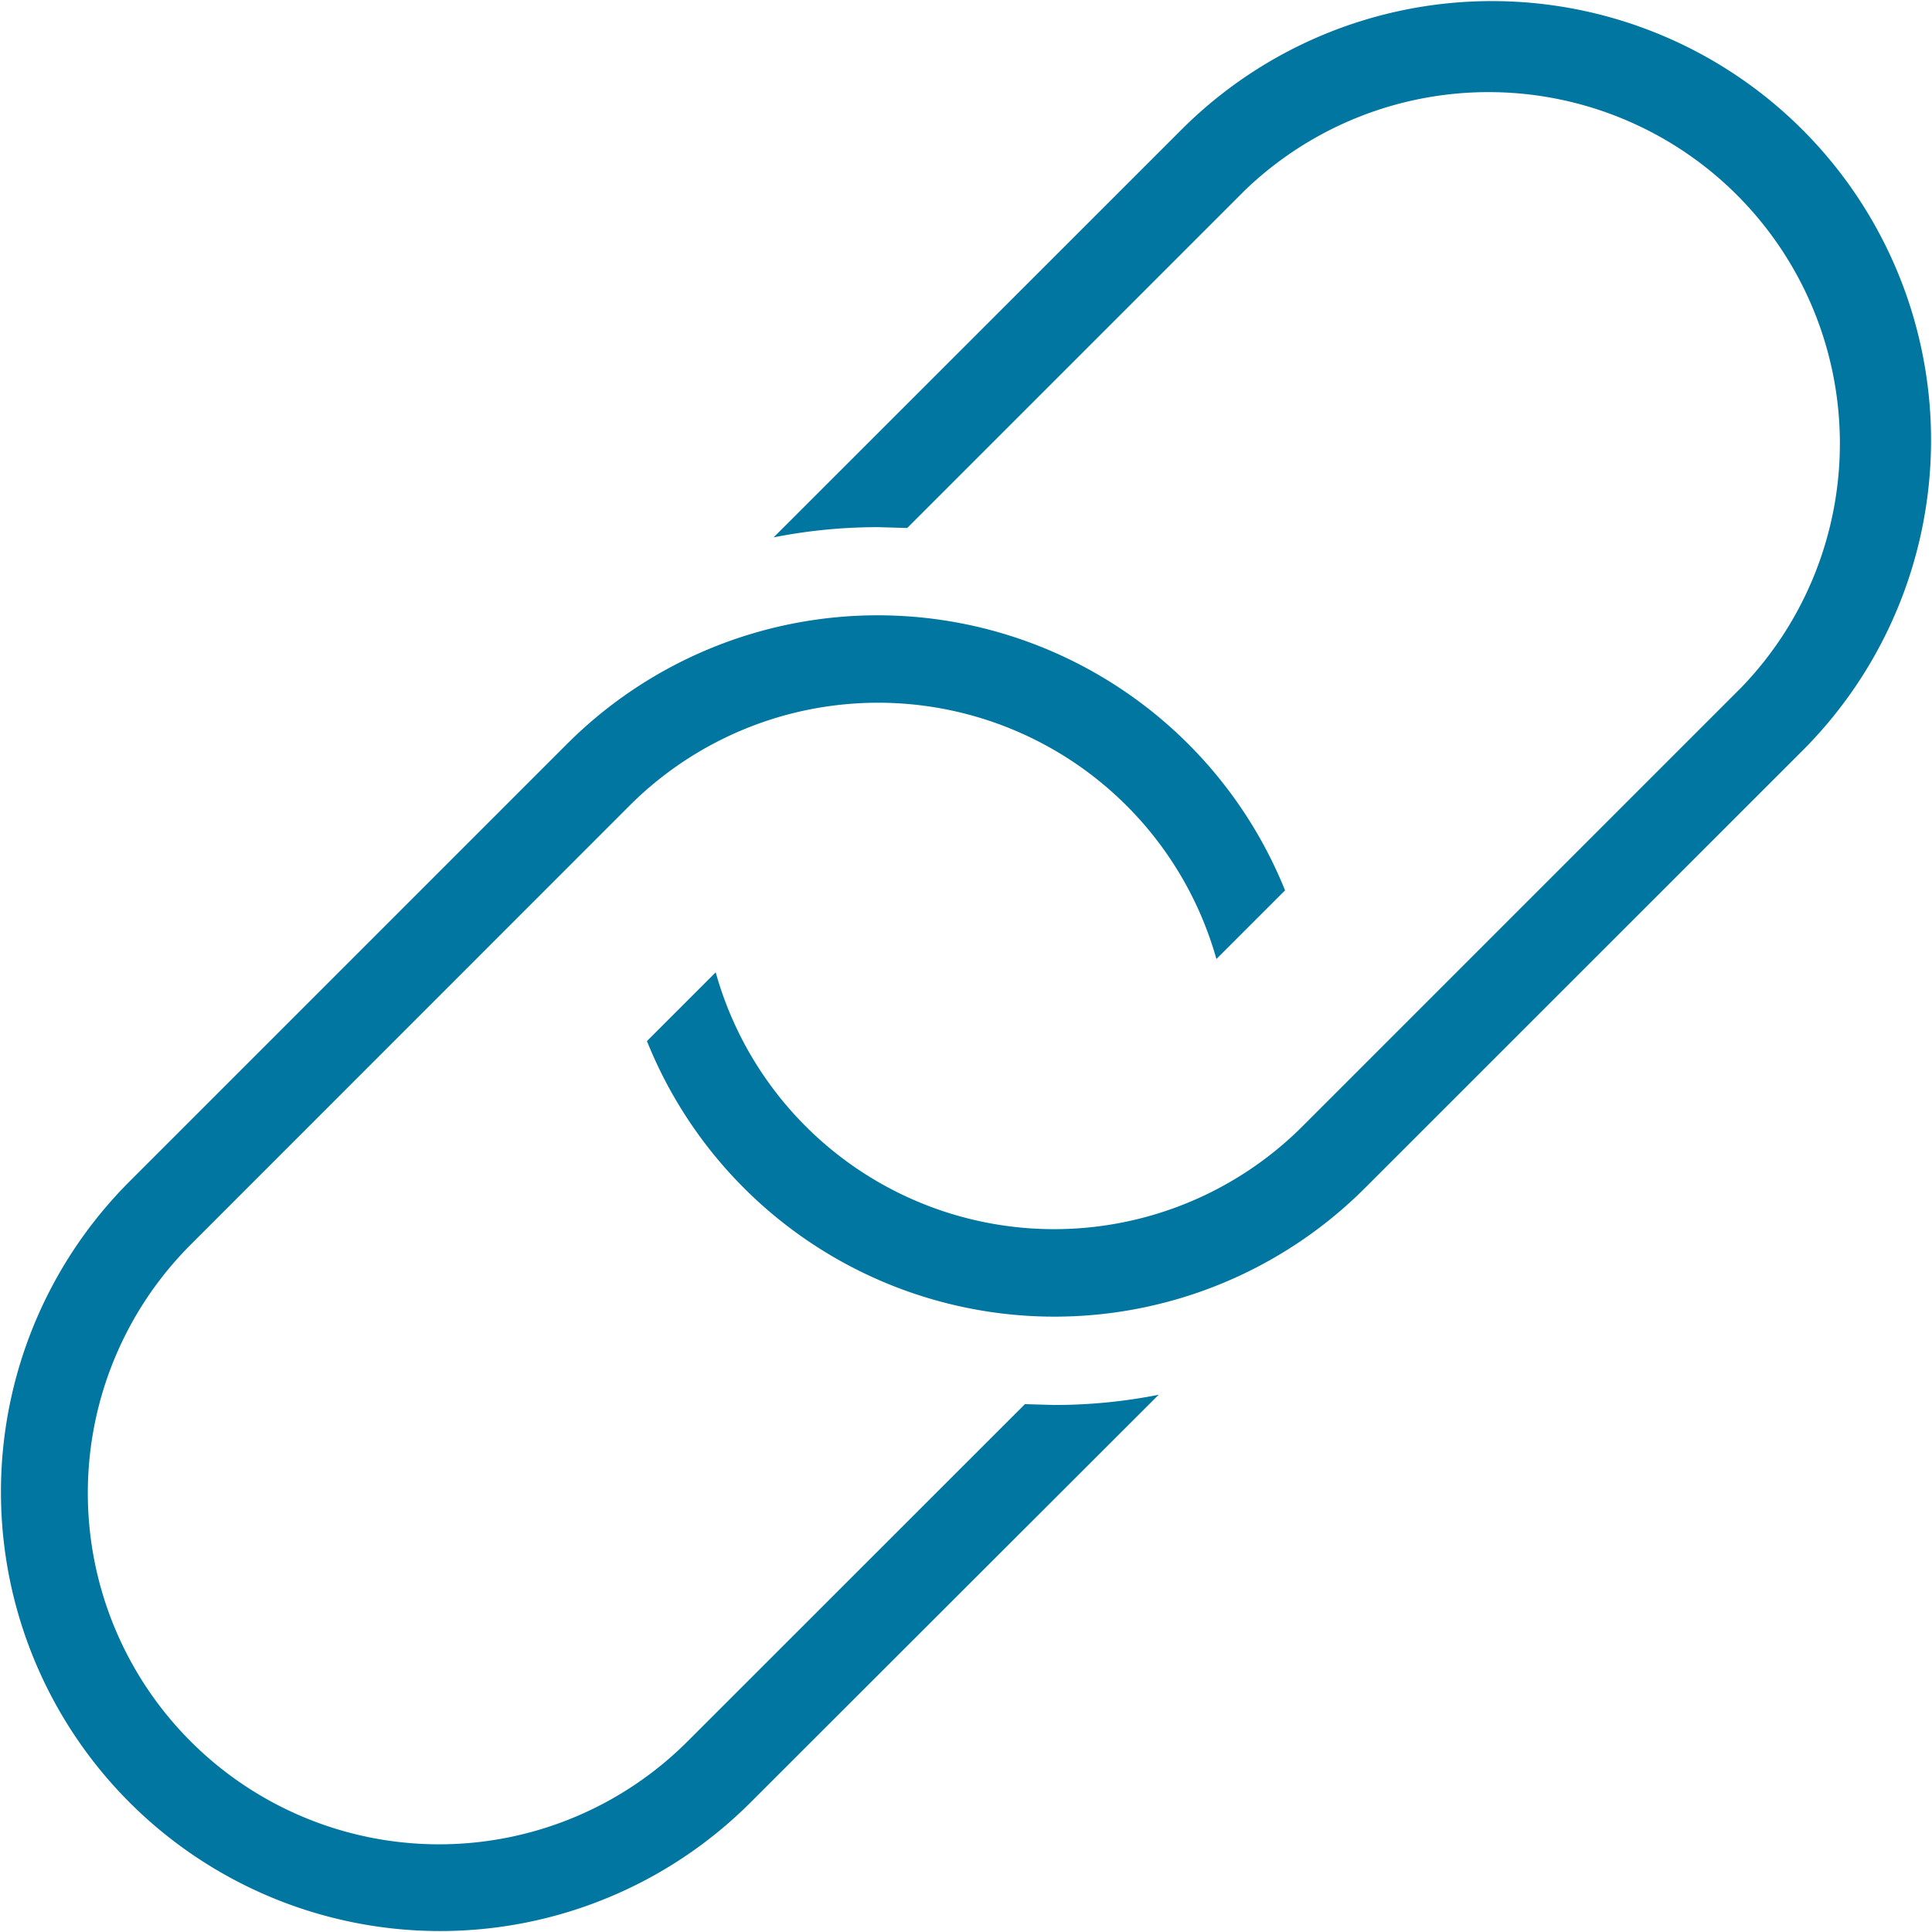 <svg xmlns="http://www.w3.org/2000/svg" width="14" height="14" viewBox="0 0 14 14">
  <g id="icon__link" transform="translate(-289 -751)">
    <rect id="長方形_76" data-name="長方形 76" width="14" height="14" transform="translate(289 751)" fill="none"/>
    <path id="iconmonstr-link-thin" d="M9.815,7.951A2.547,2.547,0,0,0,5.562,6.838L2.382,10.019a2.545,2.545,0,0,0,3.6,3.6l2.445-2.444.212.006a3.877,3.877,0,0,0,.757-.074L6.431,14.069a3.182,3.182,0,0,1-4.5-4.5L5.112,6.388a3.183,3.183,0,0,1,5.2,1.064l-.5.5Zm-3.629.094a2.546,2.546,0,0,0,4.252,1.117l3.181-3.181a2.546,2.546,0,0,0-3.6-3.6L7.574,4.826,7.363,4.82a3.877,3.877,0,0,0-.757.074L9.569,1.932a3.182,3.182,0,0,1,4.5,4.5L10.888,9.612a3.182,3.182,0,0,1-5.2-1.068l.5-.5Z" transform="translate(288 750)" fill="#0076a0" fill-rule="evenodd"/>
  </g>
</svg>
